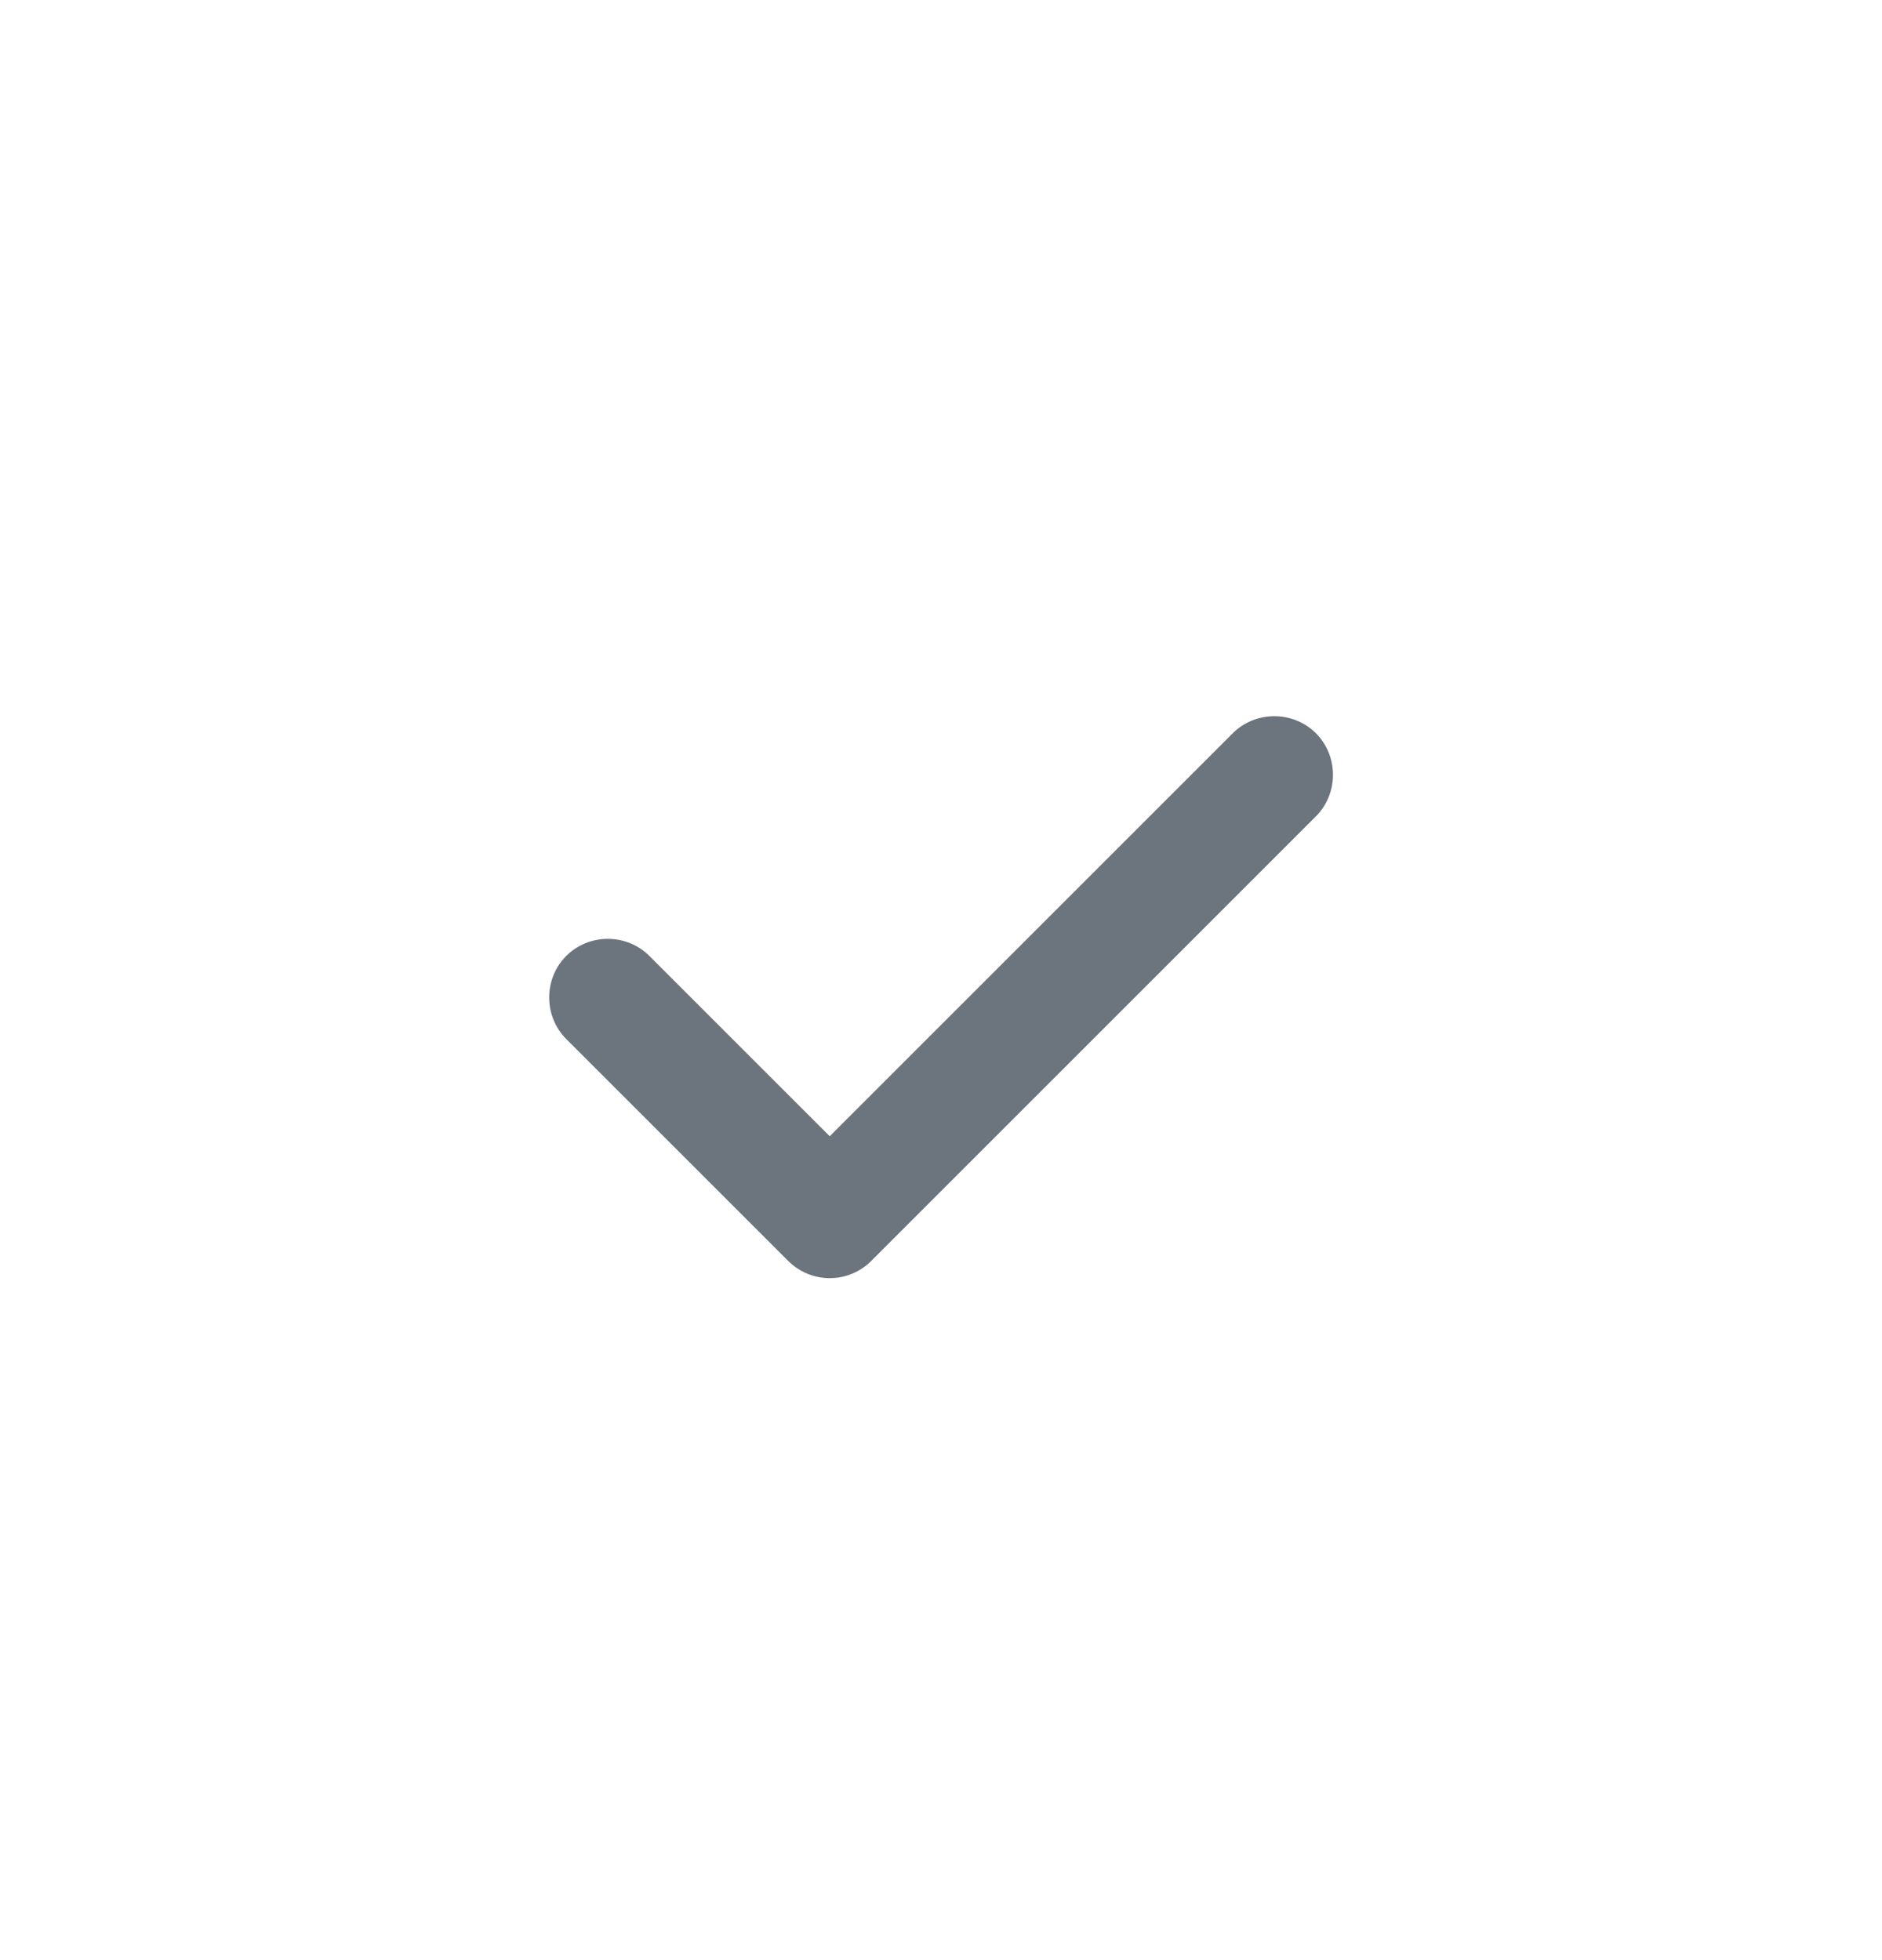 <svg width="24" height="25" viewBox="0 0 24 25" fill="none" xmlns="http://www.w3.org/2000/svg">
<path d="M10.581 16.302C10.381 16.302 10.191 16.222 10.051 16.082L7.221 13.252C6.931 12.962 6.931 12.482 7.221 12.192C7.511 11.902 7.991 11.902 8.281 12.192L10.581 14.492L15.721 9.352C16.011 9.062 16.491 9.062 16.781 9.352C17.071 9.642 17.071 10.122 16.781 10.412L11.111 16.082C10.971 16.222 10.781 16.302 10.581 16.302Z" fill="#6C757D"/>
</svg>
